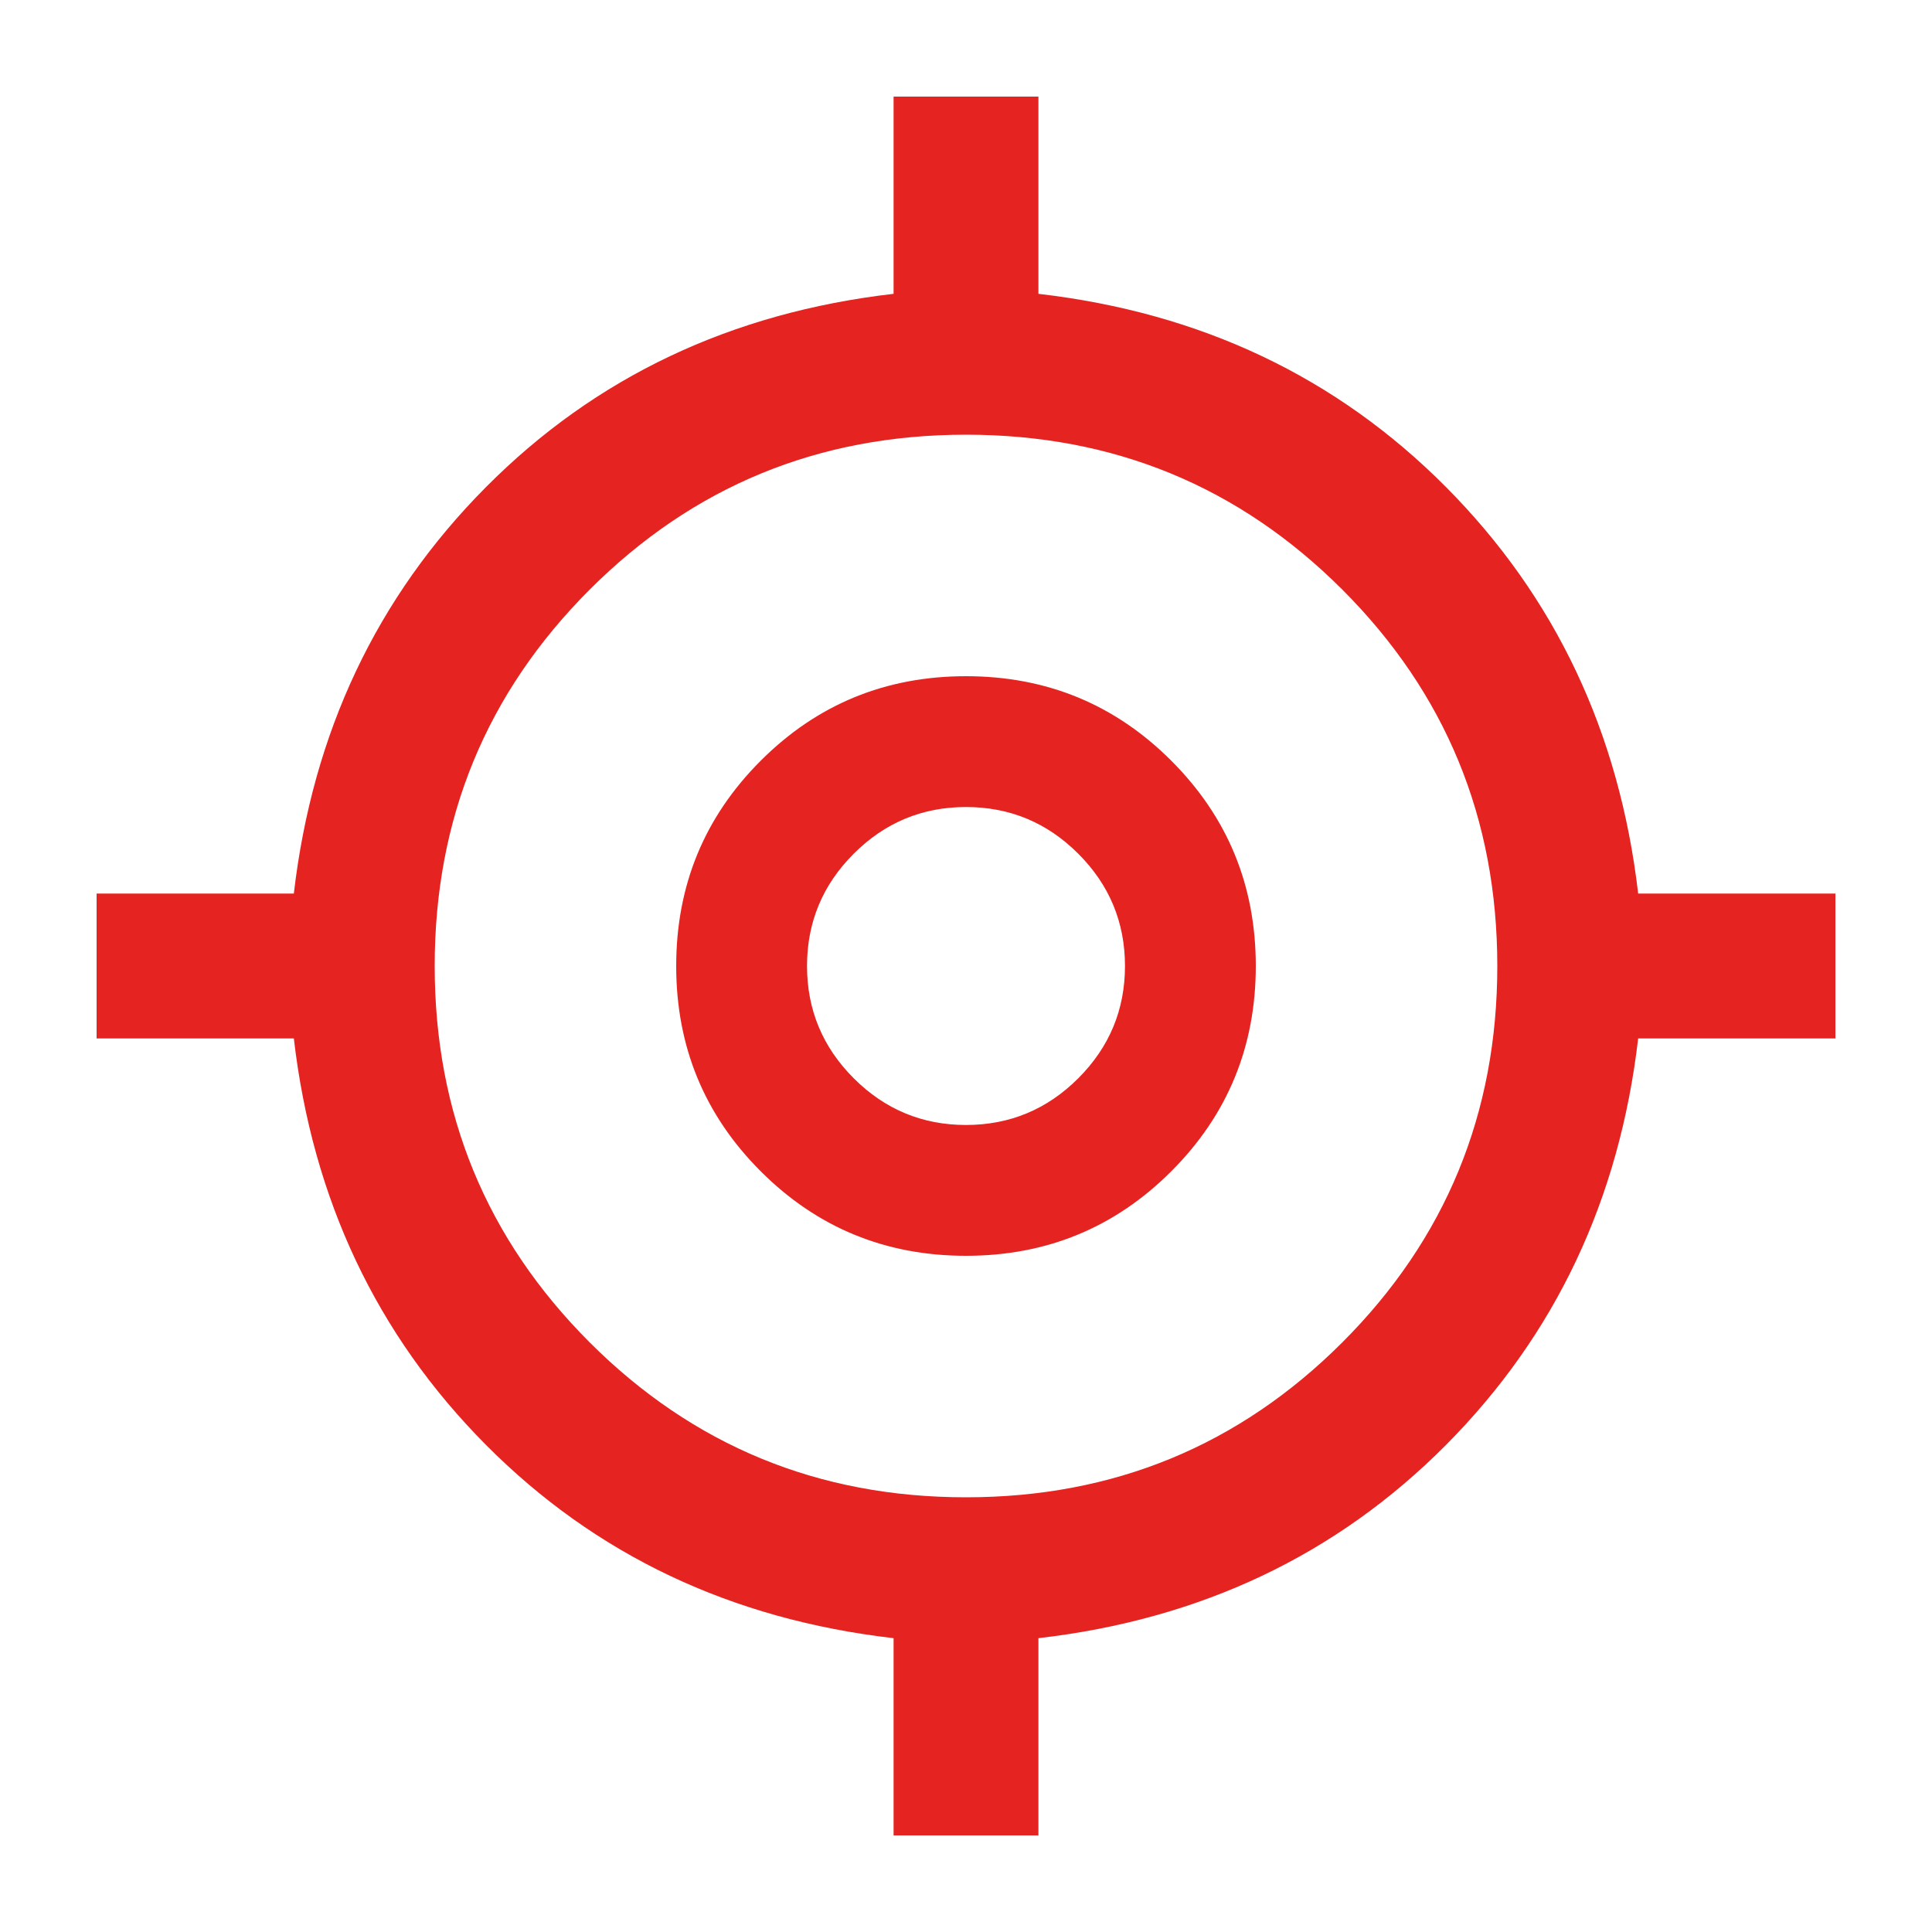 <svg width="35" height="35" viewBox="0 0 35 35" fill="none" xmlns="http://www.w3.org/2000/svg">
<mask id="mask0_6856_1937" style="mask-type:alpha" maskUnits="userSpaceOnUse" x="0" y="0" width="35" height="35">
<rect width="35" height="35" fill="#D9D9D9"/>
</mask>
<g mask="url(#mask0_6856_1937)">
<path d="M16.188 33.25V29.677C13.246 29.337 10.786 28.17 8.805 26.177C6.824 24.184 5.663 21.729 5.323 18.812H1.75V16.188H5.323C5.663 13.271 6.824 10.816 8.805 8.823C10.786 6.83 13.246 5.663 16.188 5.323V1.75H18.812V5.323C21.753 5.663 24.214 6.83 26.195 8.823C28.176 10.816 29.337 13.271 29.677 16.188H33.25V18.812H29.677C29.337 21.729 28.176 24.184 26.195 26.177C24.214 28.17 21.753 29.337 18.812 29.677V33.25H16.188ZM17.5 27.125C20.174 27.125 22.446 26.189 24.318 24.318C26.189 22.446 27.125 20.174 27.125 17.5C27.125 14.826 26.189 12.554 24.318 10.682C22.446 8.811 20.174 7.875 17.5 7.875C14.826 7.875 12.554 8.811 10.682 10.682C8.811 12.554 7.875 14.826 7.875 17.5C7.875 20.174 8.811 22.446 10.682 24.318C12.554 26.189 14.826 27.125 17.5 27.125ZM17.5 22.75C16.042 22.75 14.802 22.24 13.781 21.219C12.76 20.198 12.25 18.958 12.25 17.5C12.25 16.042 12.76 14.802 13.781 13.781C14.802 12.76 16.042 12.25 17.5 12.25C18.958 12.25 20.198 12.76 21.219 13.781C22.24 14.802 22.75 16.042 22.75 17.5C22.75 18.958 22.24 20.198 21.219 21.219C20.198 22.24 18.958 22.75 17.5 22.75ZM17.5 20.38C18.292 20.38 18.97 20.098 19.534 19.534C20.098 18.97 20.38 18.292 20.38 17.5C20.38 16.708 20.098 16.03 19.534 15.466C18.97 14.902 18.292 14.62 17.5 14.62C16.708 14.62 16.03 14.902 15.466 15.466C14.902 16.03 14.62 16.708 14.62 17.5C14.62 18.292 14.902 18.97 15.466 19.534C16.03 20.098 16.708 20.38 17.5 20.38Z" fill="#E52421"/>
</g>
</svg>
